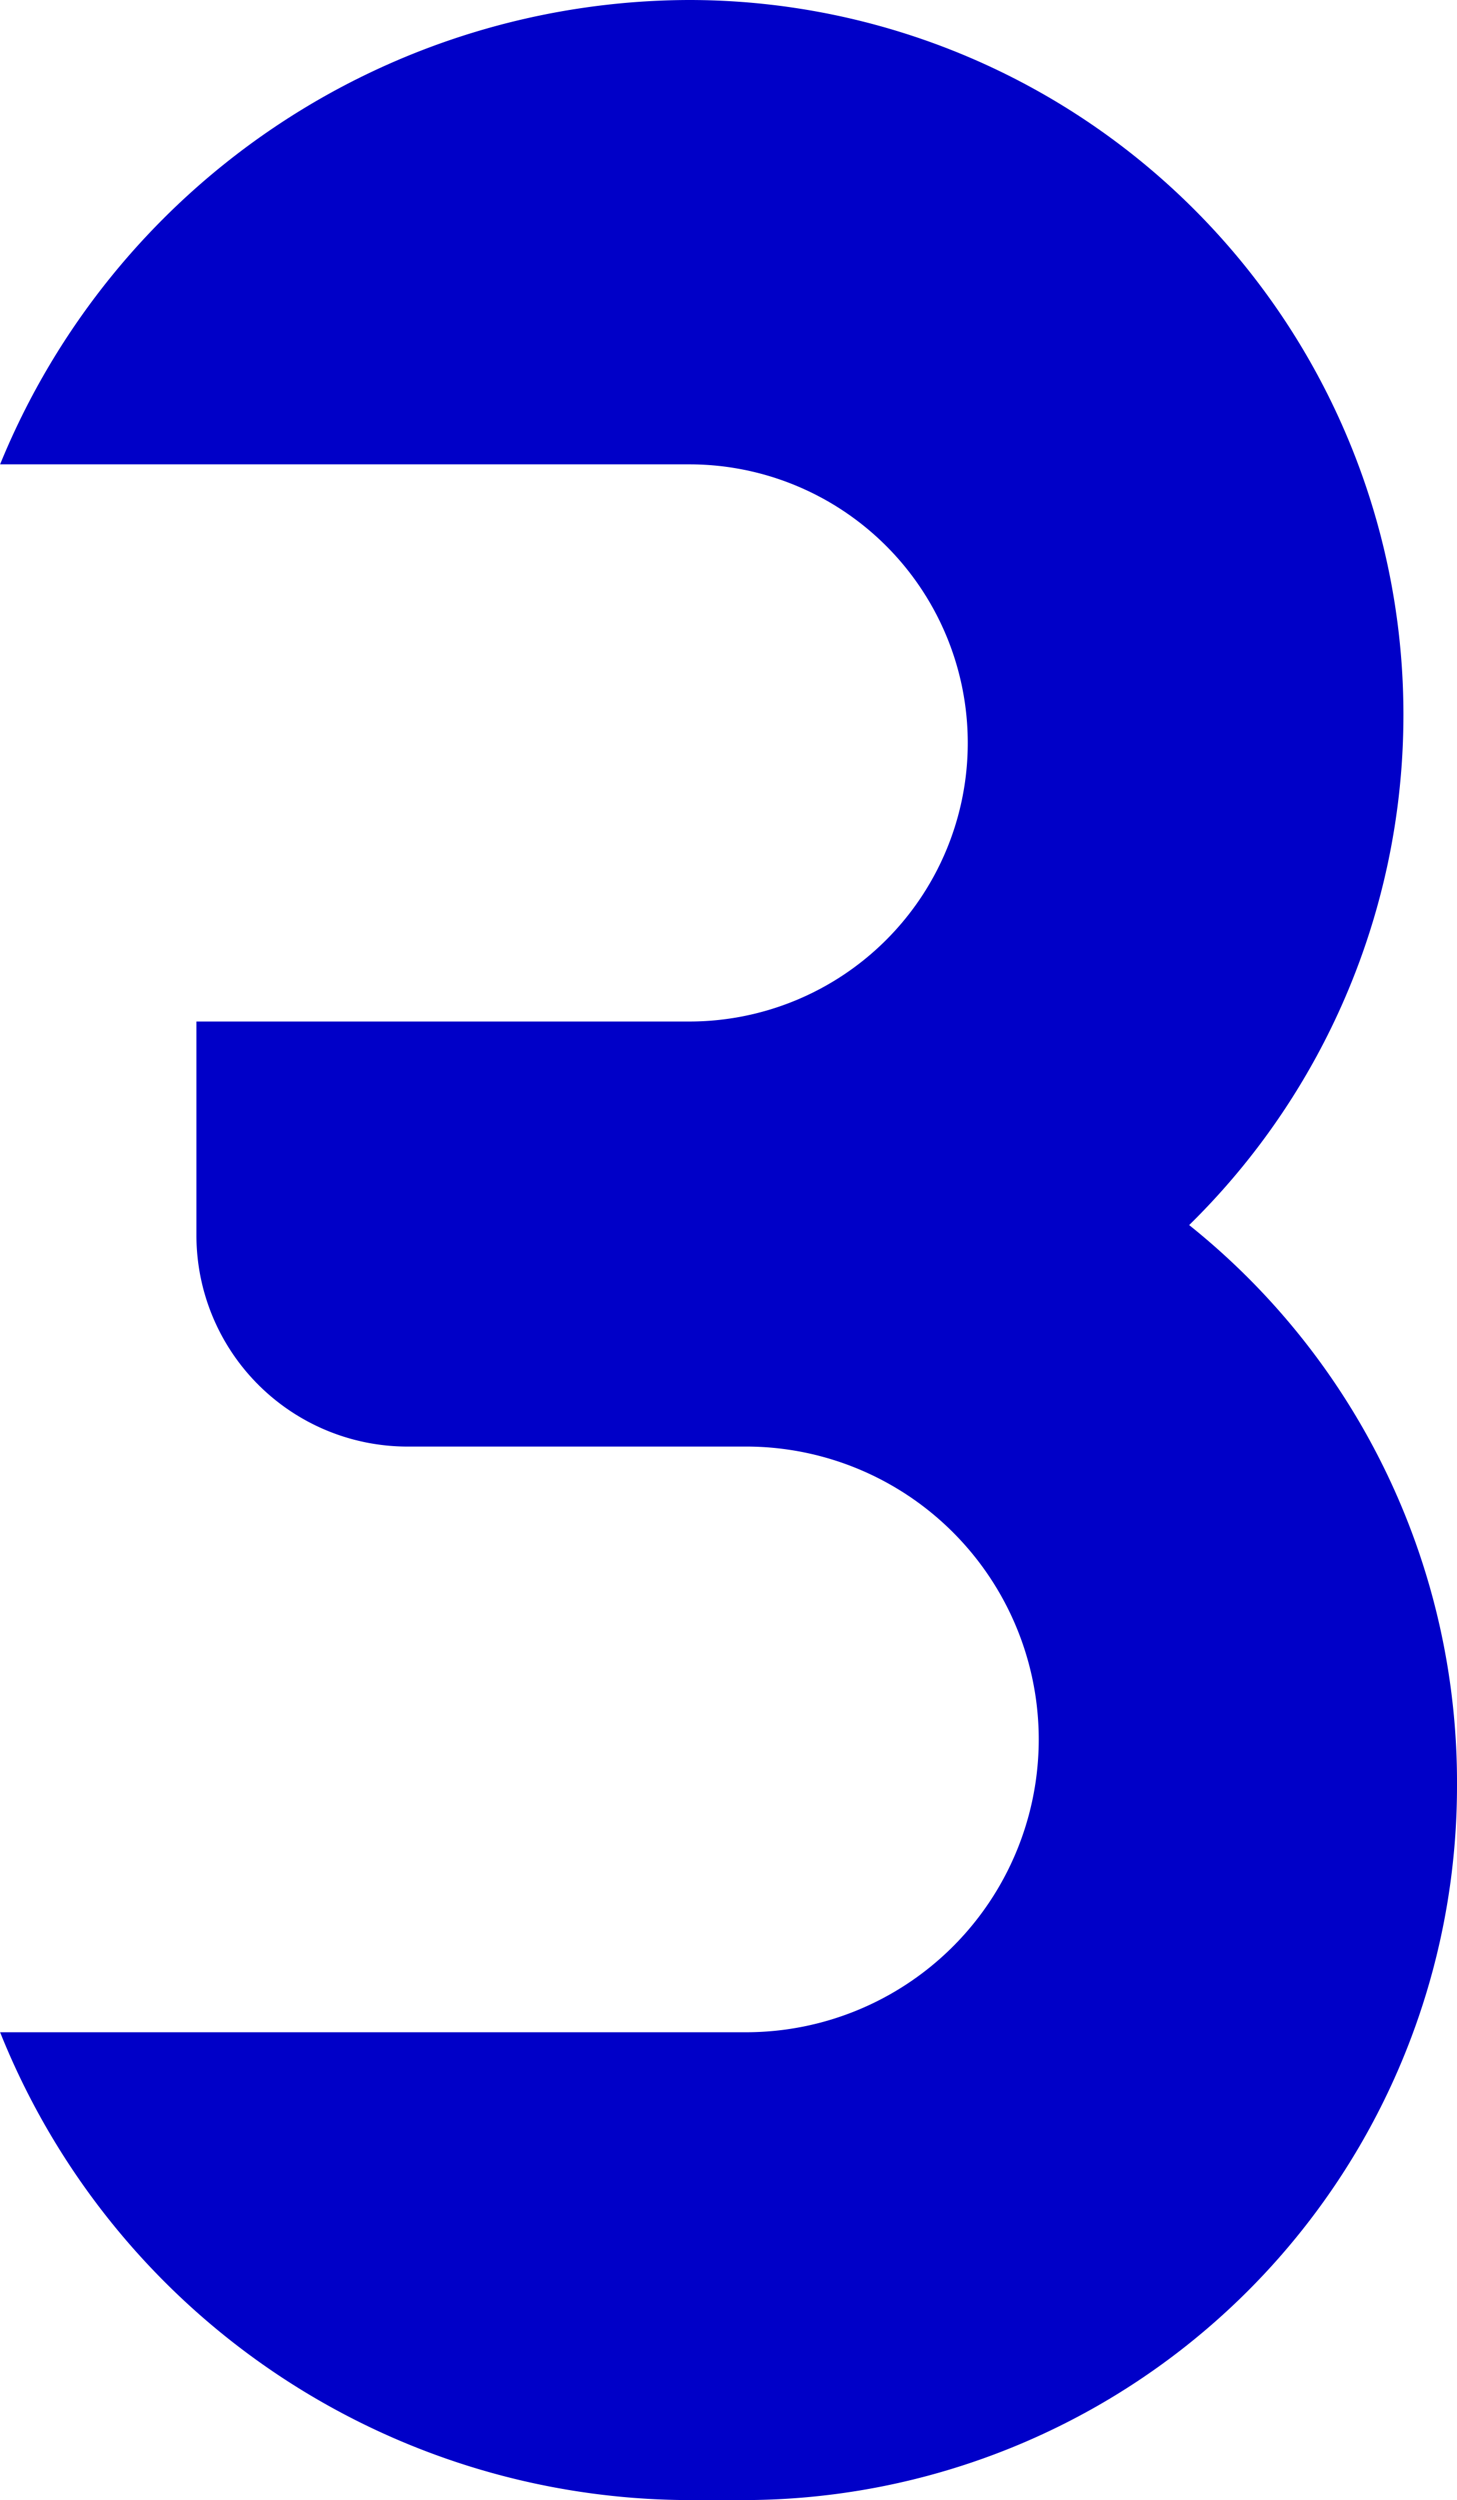 <svg xmlns="http://www.w3.org/2000/svg" width="43.132" height="74" viewBox="0 0 43.132 74">
    <path id="パス_3083" data-name="パス 3083" d="M83.261,52.952A21.137,21.137,0,0,1,62.118,74.093H60.532a22.032,22.032,0,0,1-20.4-13.848H62.118a8.668,8.668,0,1,0,0-17.335H52.181a6.251,6.251,0,0,1-6.237-6.239V30.329H60.532a8.246,8.246,0,1,0,0-16.492h-20.4A22.1,22.1,0,0,1,60.532.093a21.156,21.156,0,0,1,14.8,36.261,21.118,21.118,0,0,1,7.929,16.6" transform="translate(-40.129 -0.093)" fill="#0000c8"/>
</svg>
